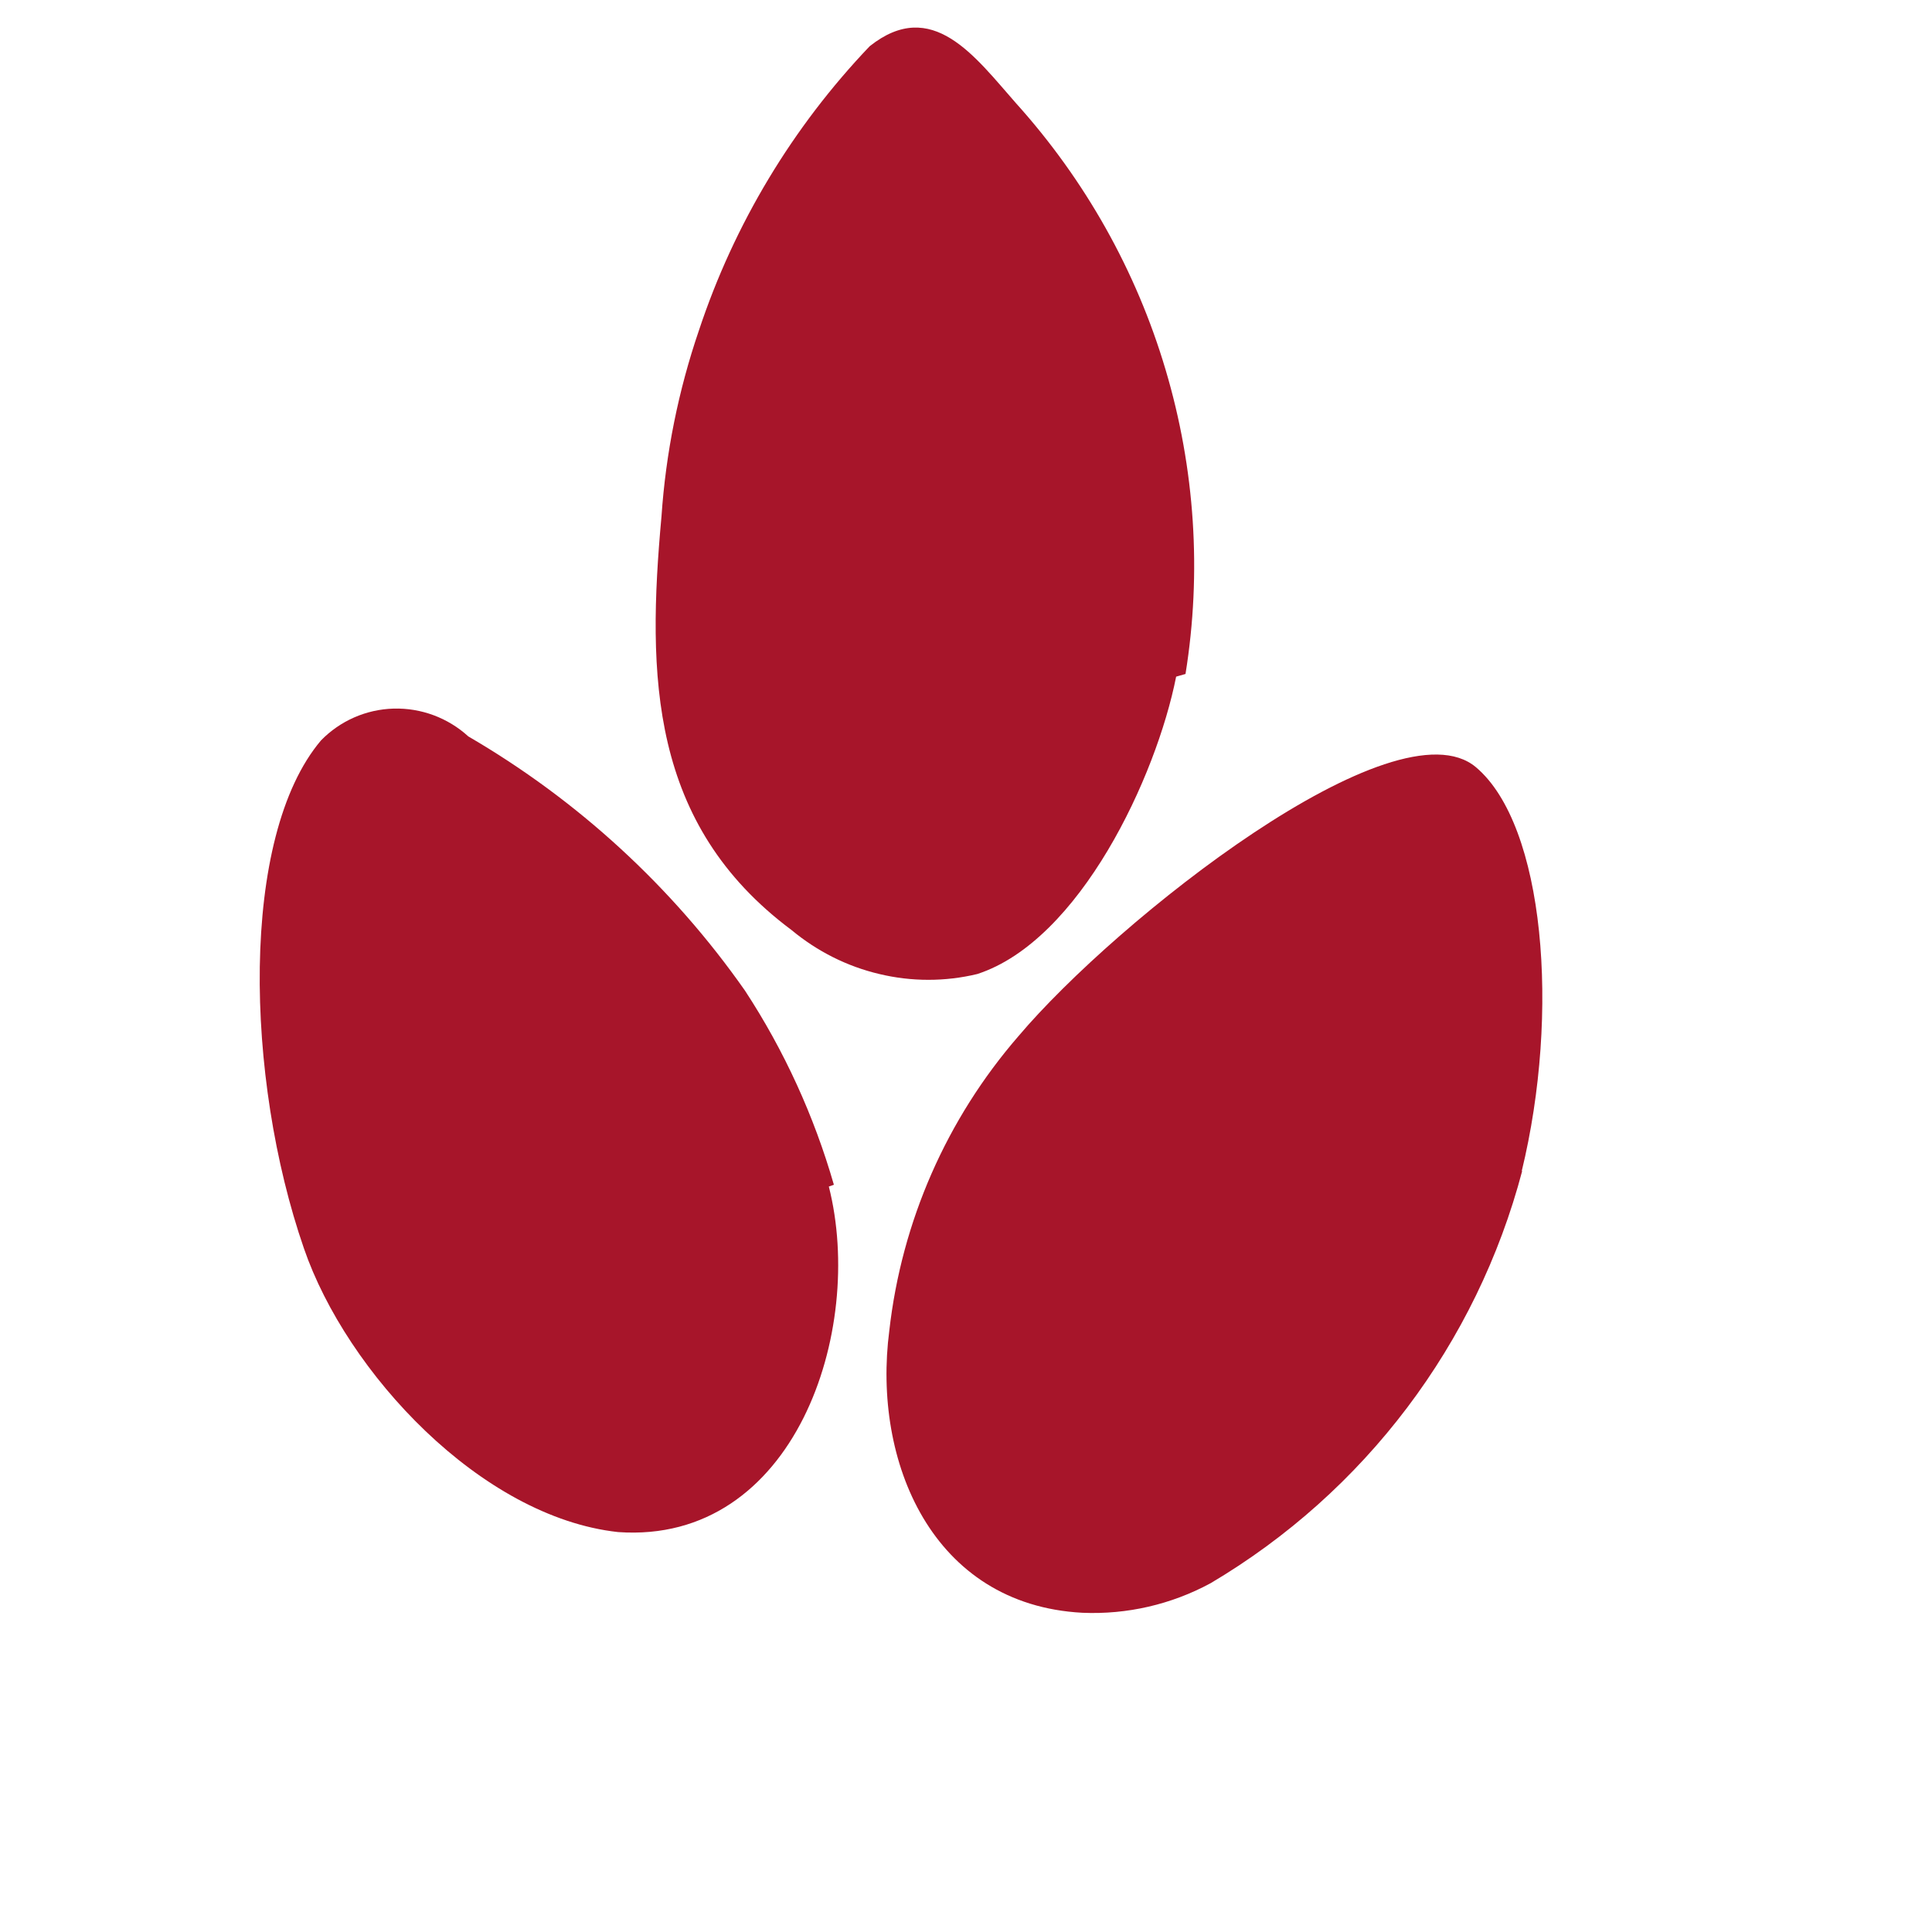 <?xml version="1.0" encoding="UTF-8"?> <svg xmlns="http://www.w3.org/2000/svg" width="13" height="13" viewBox="0 0 13 13" fill="none"> <path d="M7.977 4.535C8.087 3.853 8.041 3.153 7.843 2.488C7.646 1.823 7.301 1.21 6.836 0.694C6.56 0.381 6.272 -0.023 5.852 0.311C5.333 0.855 4.94 1.508 4.703 2.223C4.565 2.627 4.48 3.048 4.451 3.475C4.353 4.546 4.371 5.546 5.326 6.258C5.498 6.401 5.7 6.503 5.917 6.554C6.134 6.606 6.36 6.606 6.576 6.554C7.267 6.329 7.781 5.226 7.914 4.553L7.977 4.535ZM10.239 7.882C10.499 6.812 10.393 5.553 9.932 5.163C9.391 4.705 7.512 6.192 6.853 6.972C6.37 7.529 6.067 8.219 5.984 8.953C5.869 9.833 6.272 10.798 7.283 10.852C7.584 10.865 7.882 10.796 8.146 10.653C9.183 10.039 9.936 9.043 10.243 7.877L10.239 7.882ZM5.611 7.972C5.478 7.51 5.277 7.069 5.013 6.666C4.524 5.968 3.888 5.384 3.151 4.955C3.014 4.83 2.834 4.763 2.649 4.768C2.464 4.773 2.289 4.85 2.16 4.982C1.611 5.631 1.649 7.256 2.045 8.4C2.332 9.235 3.236 10.208 4.159 10.309C5.348 10.393 5.823 8.953 5.577 7.984L5.611 7.972Z" fill="#A7152A"></path> </svg> 
